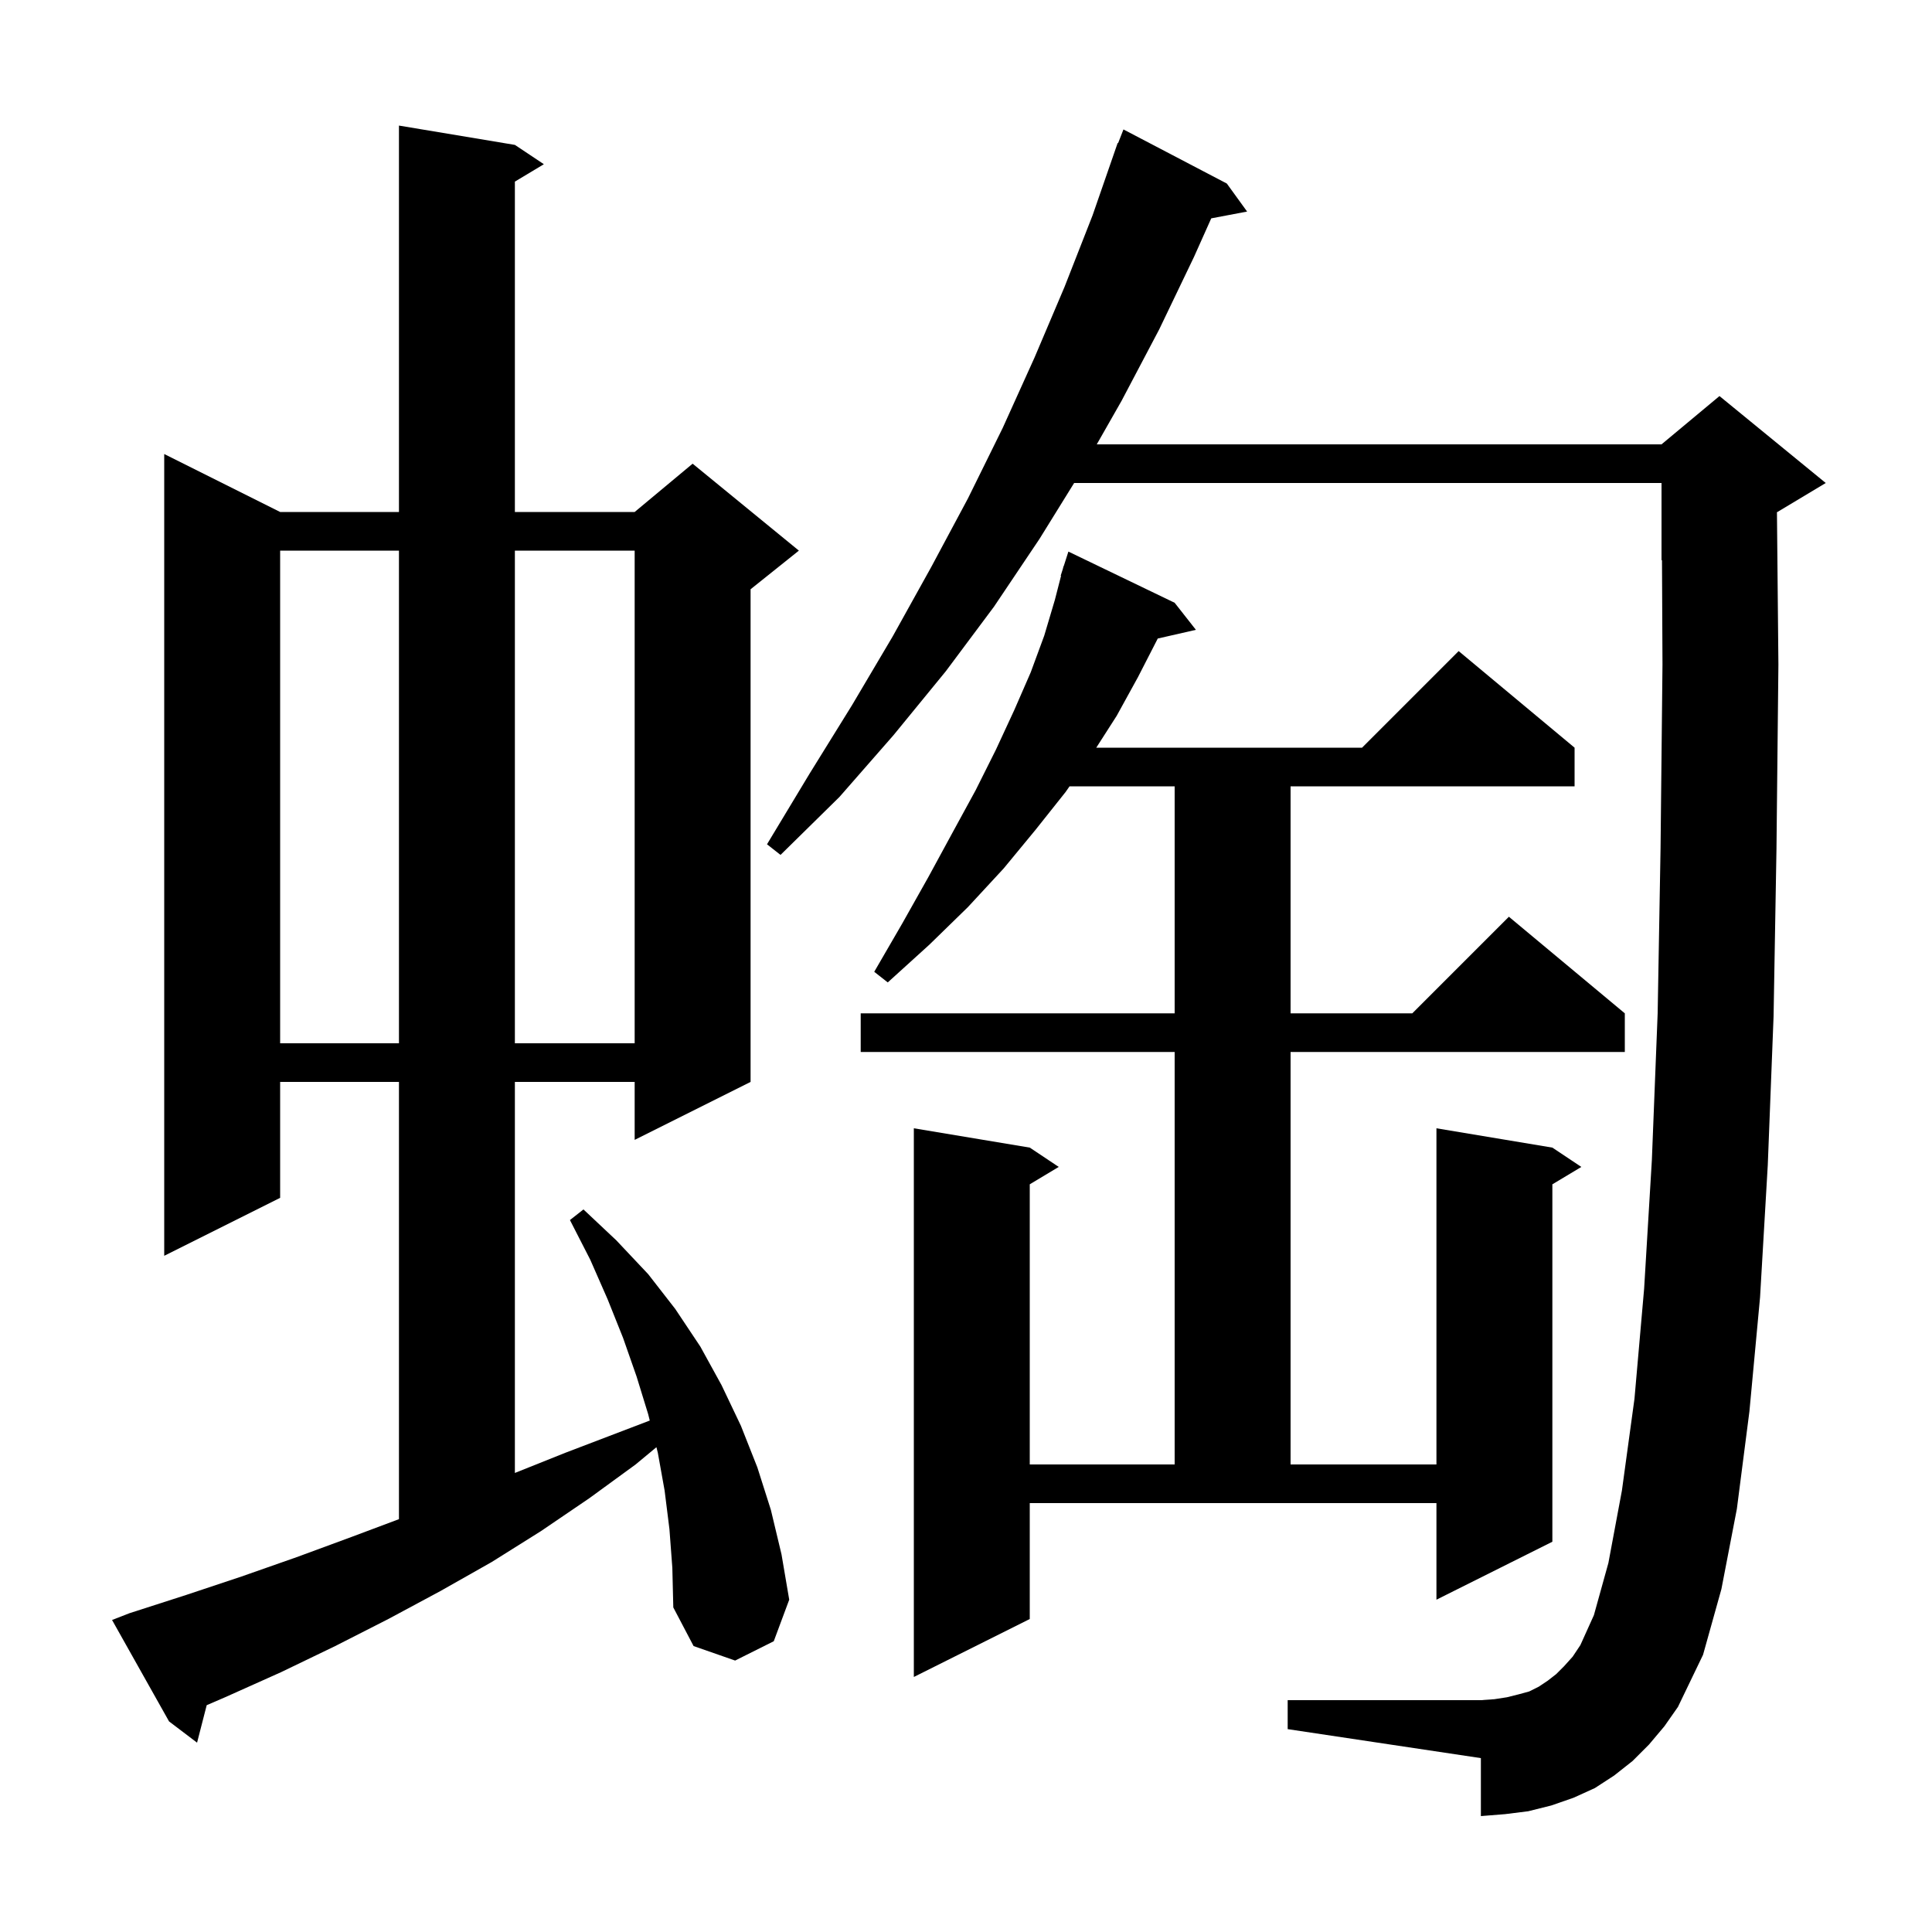 <svg xmlns="http://www.w3.org/2000/svg" xmlns:xlink="http://www.w3.org/1999/xlink" version="1.1" baseProfile="full" viewBox="0 0 200 200" width="200" height="200">
<g fill="black">
<path d="M 69.3 158.3 L 68.8 154.3 L 68.1 150.4 L 67.953 149.813 L 65.8 151.6 L 61.0 155.1 L 56.0 158.5 L 50.9 161.7 L 45.6 164.7 L 40.2 167.6 L 34.7 170.4 L 29.1 173.1 L 23.3 175.7 L 21.398 176.52 L 20.4 180.4 L 17.5 178.2 L 11.6 167.7 L 13.4 167.0 L 19.3 165.1 L 25.0 163.2 L 30.7 161.2 L 36.4 159.1 L 41.3 157.262 L 41.3 112.0 L 29.0 112.0 L 29.0 124.0 L 17.0 130.0 L 17.0 47.0 L 29.0 53.0 L 41.3 53.0 L 41.3 13.0 L 53.3 15.0 L 56.3 17.0 L 53.3 18.8 L 53.3 53.0 L 65.7 53.0 L 71.7 48.0 L 82.7 57.0 L 77.7 61.0 L 77.7 112.0 L 65.7 118.0 L 65.7 112.0 L 53.3 112.0 L 53.3 152.48 L 58.5 150.4 L 67.263 147.054 L 67.1 146.4 L 65.9 142.5 L 64.5 138.5 L 62.9 134.5 L 61.1 130.4 L 59.0 126.3 L 60.4 125.2 L 63.8 128.4 L 67.1 131.9 L 69.9 135.5 L 72.5 139.4 L 74.7 143.4 L 76.7 147.6 L 78.4 151.9 L 79.8 156.3 L 80.9 160.9 L 81.7 165.6 L 80.1 169.9 L 76.1 171.9 L 71.8 170.4 L 69.7 166.4 L 69.6 162.3 Z M 170.7 180.6 L 169.0 182.3 L 167.1 183.8 L 165.1 185.1 L 162.9 186.1 L 160.6 186.9 L 158.2 187.5 L 155.8 187.8 L 153.3 188.0 L 153.3 182.0 L 133.3 179.0 L 133.3 176.0 L 153.3 176.0 L 154.7 175.9 L 156.0 175.7 L 157.2 175.4 L 158.3 175.1 L 159.3 174.6 L 160.2 174.0 L 161.1 173.3 L 161.9 172.5 L 162.8 171.5 L 163.6 170.3 L 165.0 167.2 L 166.5 161.8 L 167.9 154.3 L 169.2 144.8 L 170.2 133.4 L 171.0 120.1 L 171.6 104.9 L 171.9 87.8 L 172.1 68.8 L 172.048 57.98 L 172.0 58.0 L 172.0 50.0 L 111.194 50.0 L 107.6 55.8 L 102.9 62.8 L 97.9 69.5 L 92.5 76.1 L 86.9 82.5 L 80.8 88.5 L 79.4 87.4 L 83.8 80.1 L 88.2 73.0 L 92.4 65.9 L 96.4 58.7 L 100.2 51.6 L 103.8 44.3 L 107.1 37.0 L 110.2 29.7 L 113.1 22.3 L 115.7 14.8 L 115.746 14.817 L 116.3 13.4 L 127.0 19.0 L 129.1 21.9 L 125.388 22.604 L 123.6 26.6 L 120.0 34.1 L 116.1 41.5 L 113.537 46.0 L 172.0 46.0 L 178.0 41.0 L 189.0 50.0 L 184.0 53.0 L 183.949 53.021 L 184.1 68.8 L 183.9 87.9 L 183.6 105.2 L 183.0 120.6 L 182.2 134.3 L 181.1 146.1 L 179.8 156.2 L 178.2 164.5 L 176.3 171.3 L 173.7 176.7 L 172.3 178.7 Z M 106.6 167.6 L 94.6 173.6 L 94.6 116.8 L 106.6 118.8 L 109.6 120.8 L 106.6 122.6 L 106.6 151.6 L 121.6 151.6 L 121.6 108.9 L 89.1 108.9 L 89.1 104.9 L 121.6 104.9 L 121.6 81.4 L 110.72 81.4 L 110.3 82.0 L 107.2 85.9 L 103.9 89.9 L 100.2 93.9 L 96.2 97.8 L 91.9 101.7 L 90.5 100.6 L 93.4 95.6 L 96.1 90.8 L 98.6 86.2 L 101.0 81.8 L 103.1 77.6 L 105.0 73.5 L 106.7 69.6 L 108.1 65.8 L 109.2 62.1 L 109.84 59.61 L 109.8 59.6 L 110.018 58.918 L 110.1 58.6 L 110.118 58.606 L 110.6 57.1 L 121.6 62.4 L 123.8 65.2 L 119.847 66.102 L 119.8 66.2 L 117.8 70.1 L 115.6 74.1 L 113.485 77.4 L 141.0 77.4 L 151.0 67.4 L 163.0 77.4 L 163.0 81.4 L 133.6 81.4 L 133.6 104.9 L 146.2 104.9 L 156.2 94.9 L 168.2 104.9 L 168.2 108.9 L 133.6 108.9 L 133.6 151.6 L 148.7 151.6 L 148.7 116.8 L 160.7 118.8 L 163.7 120.8 L 160.7 122.6 L 160.7 159.6 L 148.7 165.6 L 148.7 155.6 L 106.6 155.6 Z M 29.0 57.0 L 29.0 108.0 L 41.3 108.0 L 41.3 57.0 Z M 53.3 57.0 L 53.3 108.0 L 65.7 108.0 L 65.7 57.0 Z " />
</g>
</svg>
